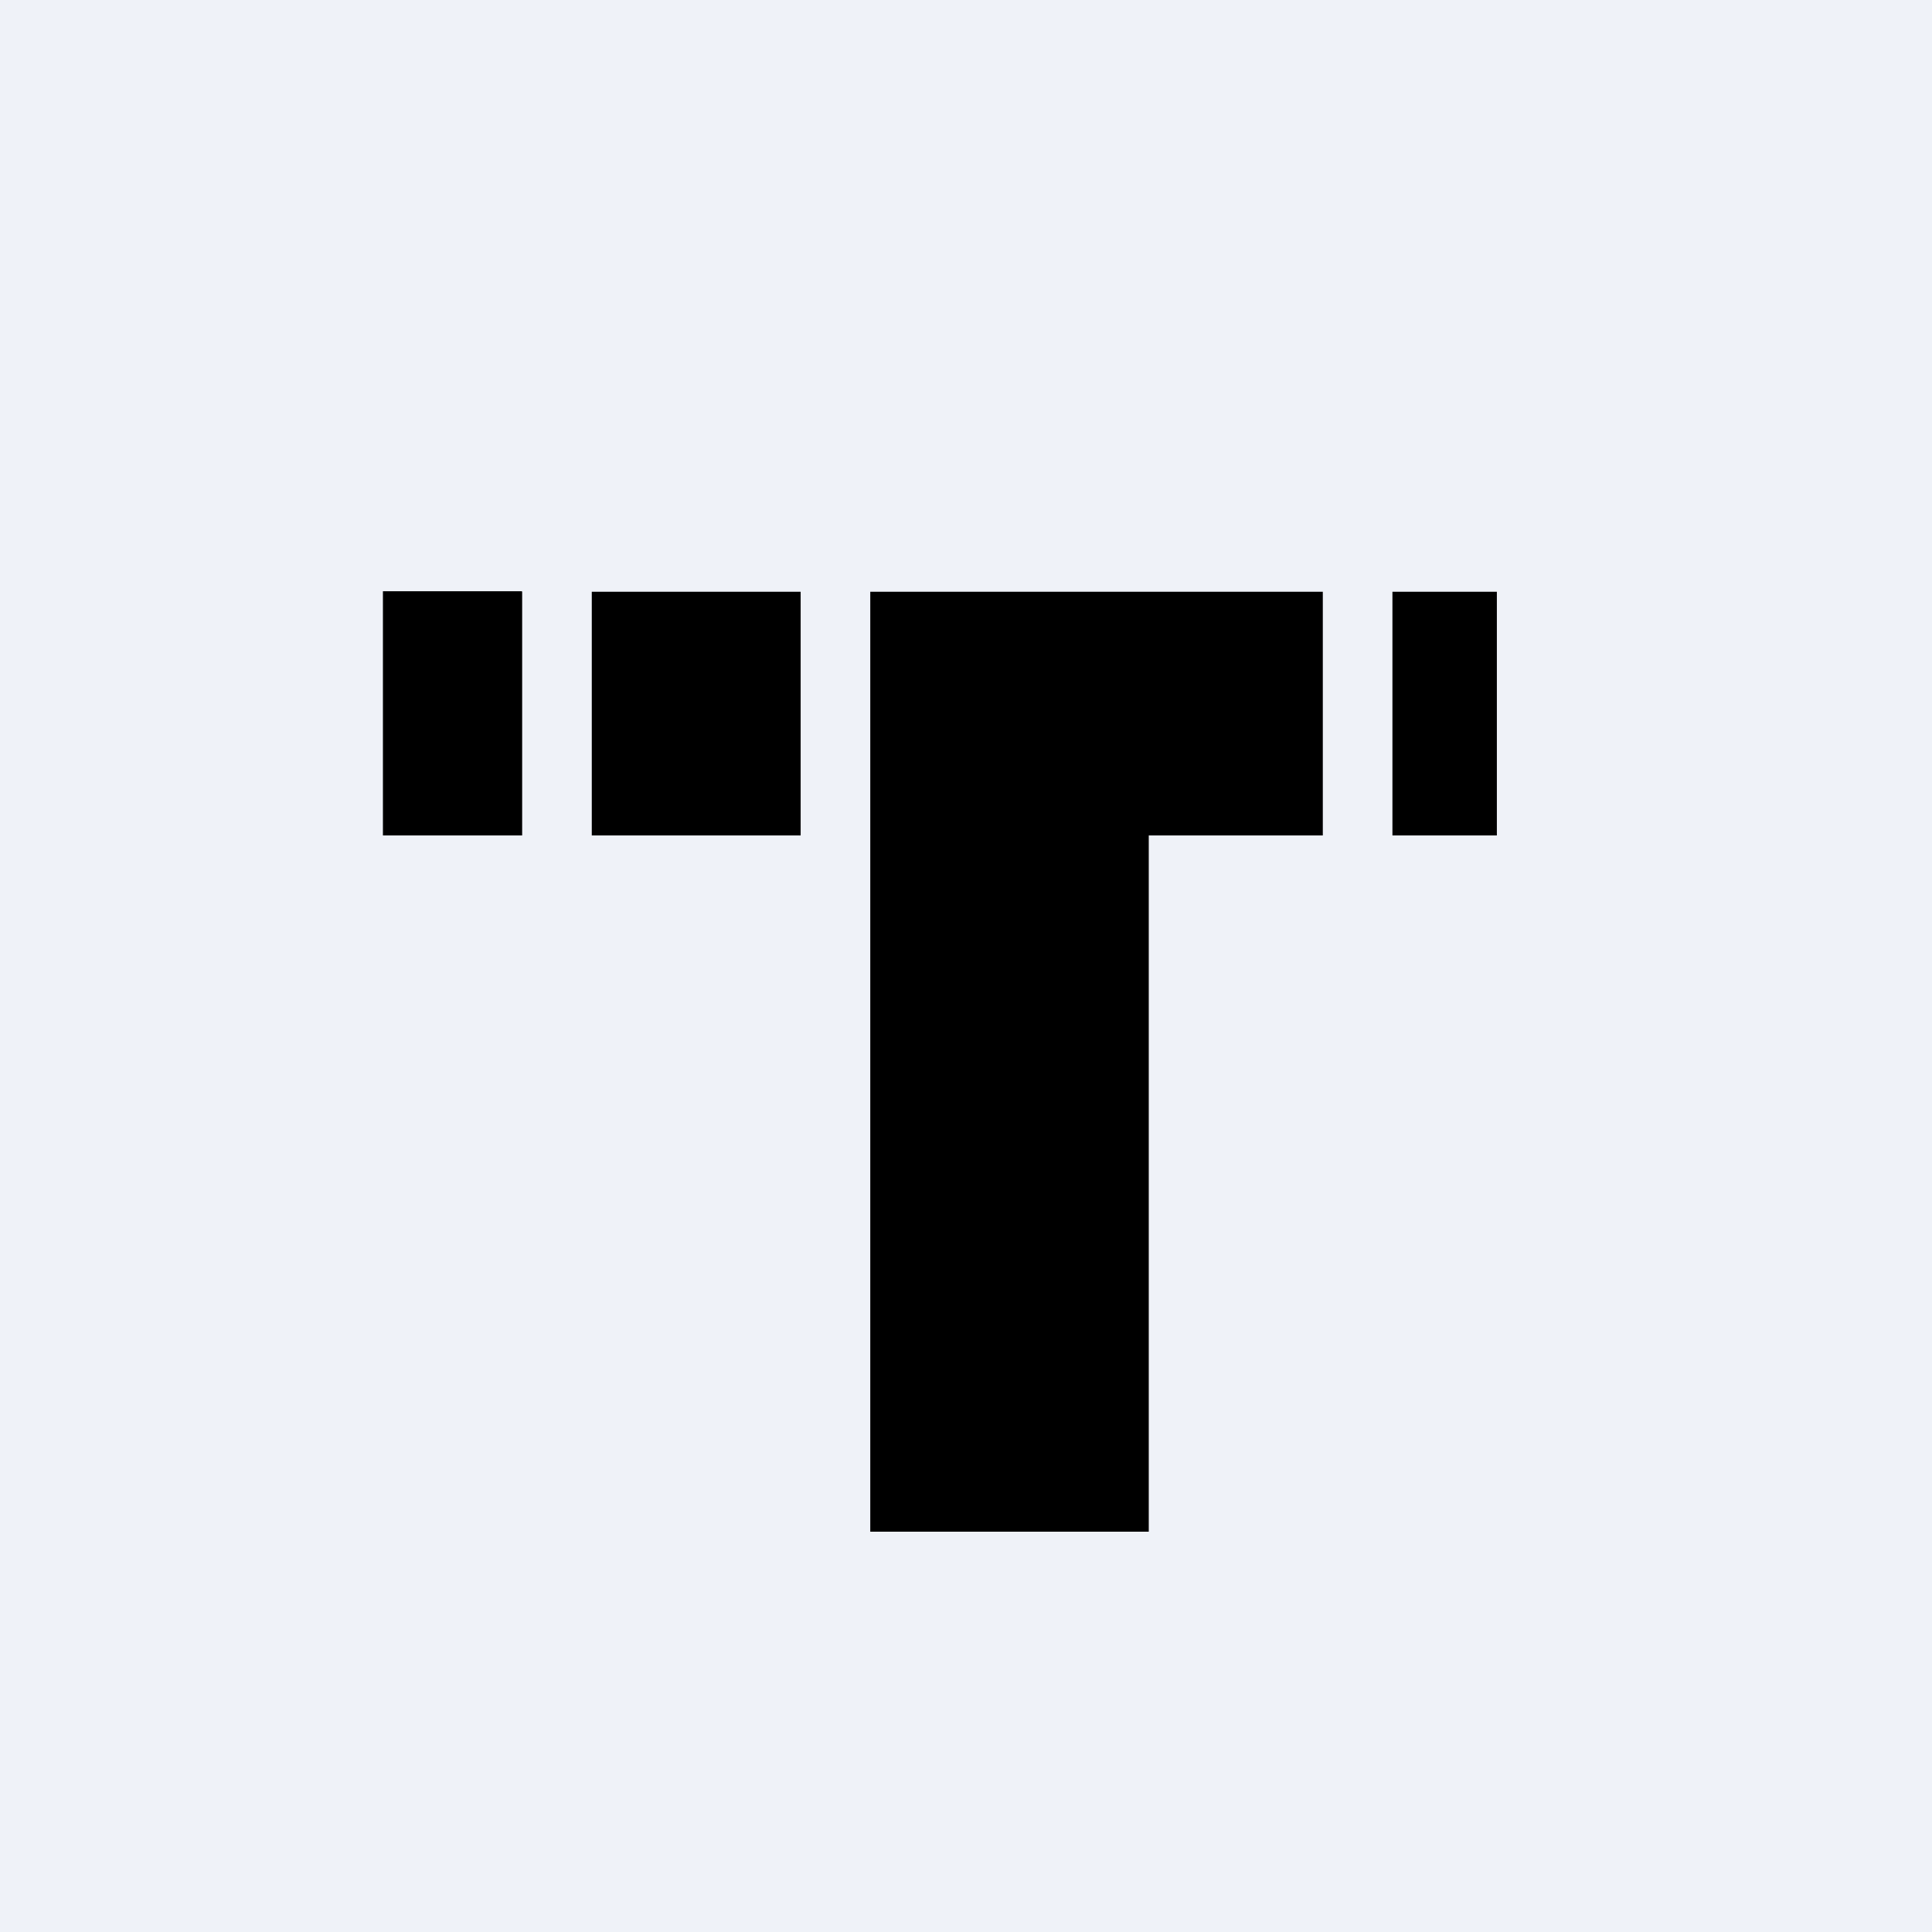 <?xml version="1.0" encoding="UTF-8"?>
<!-- generated by Finnhub -->
<svg viewBox="0 0 55.5 55.5" xmlns="http://www.w3.org/2000/svg">
<path d="M 0,0 H 55.5 V 55.5 H 0 Z" fill="rgb(239, 242, 248)"/>
<path d="M 14.99,16.985 H 11 V 24 H 15 V 17 Z M 17,17 H 23 V 24 H 17 V 17 Z M 25,44 V 17 H 38 V 24 H 33 V 44 H 25 Z M 43,17 H 40 V 24 H 43 V 17 Z"/>
</svg>

